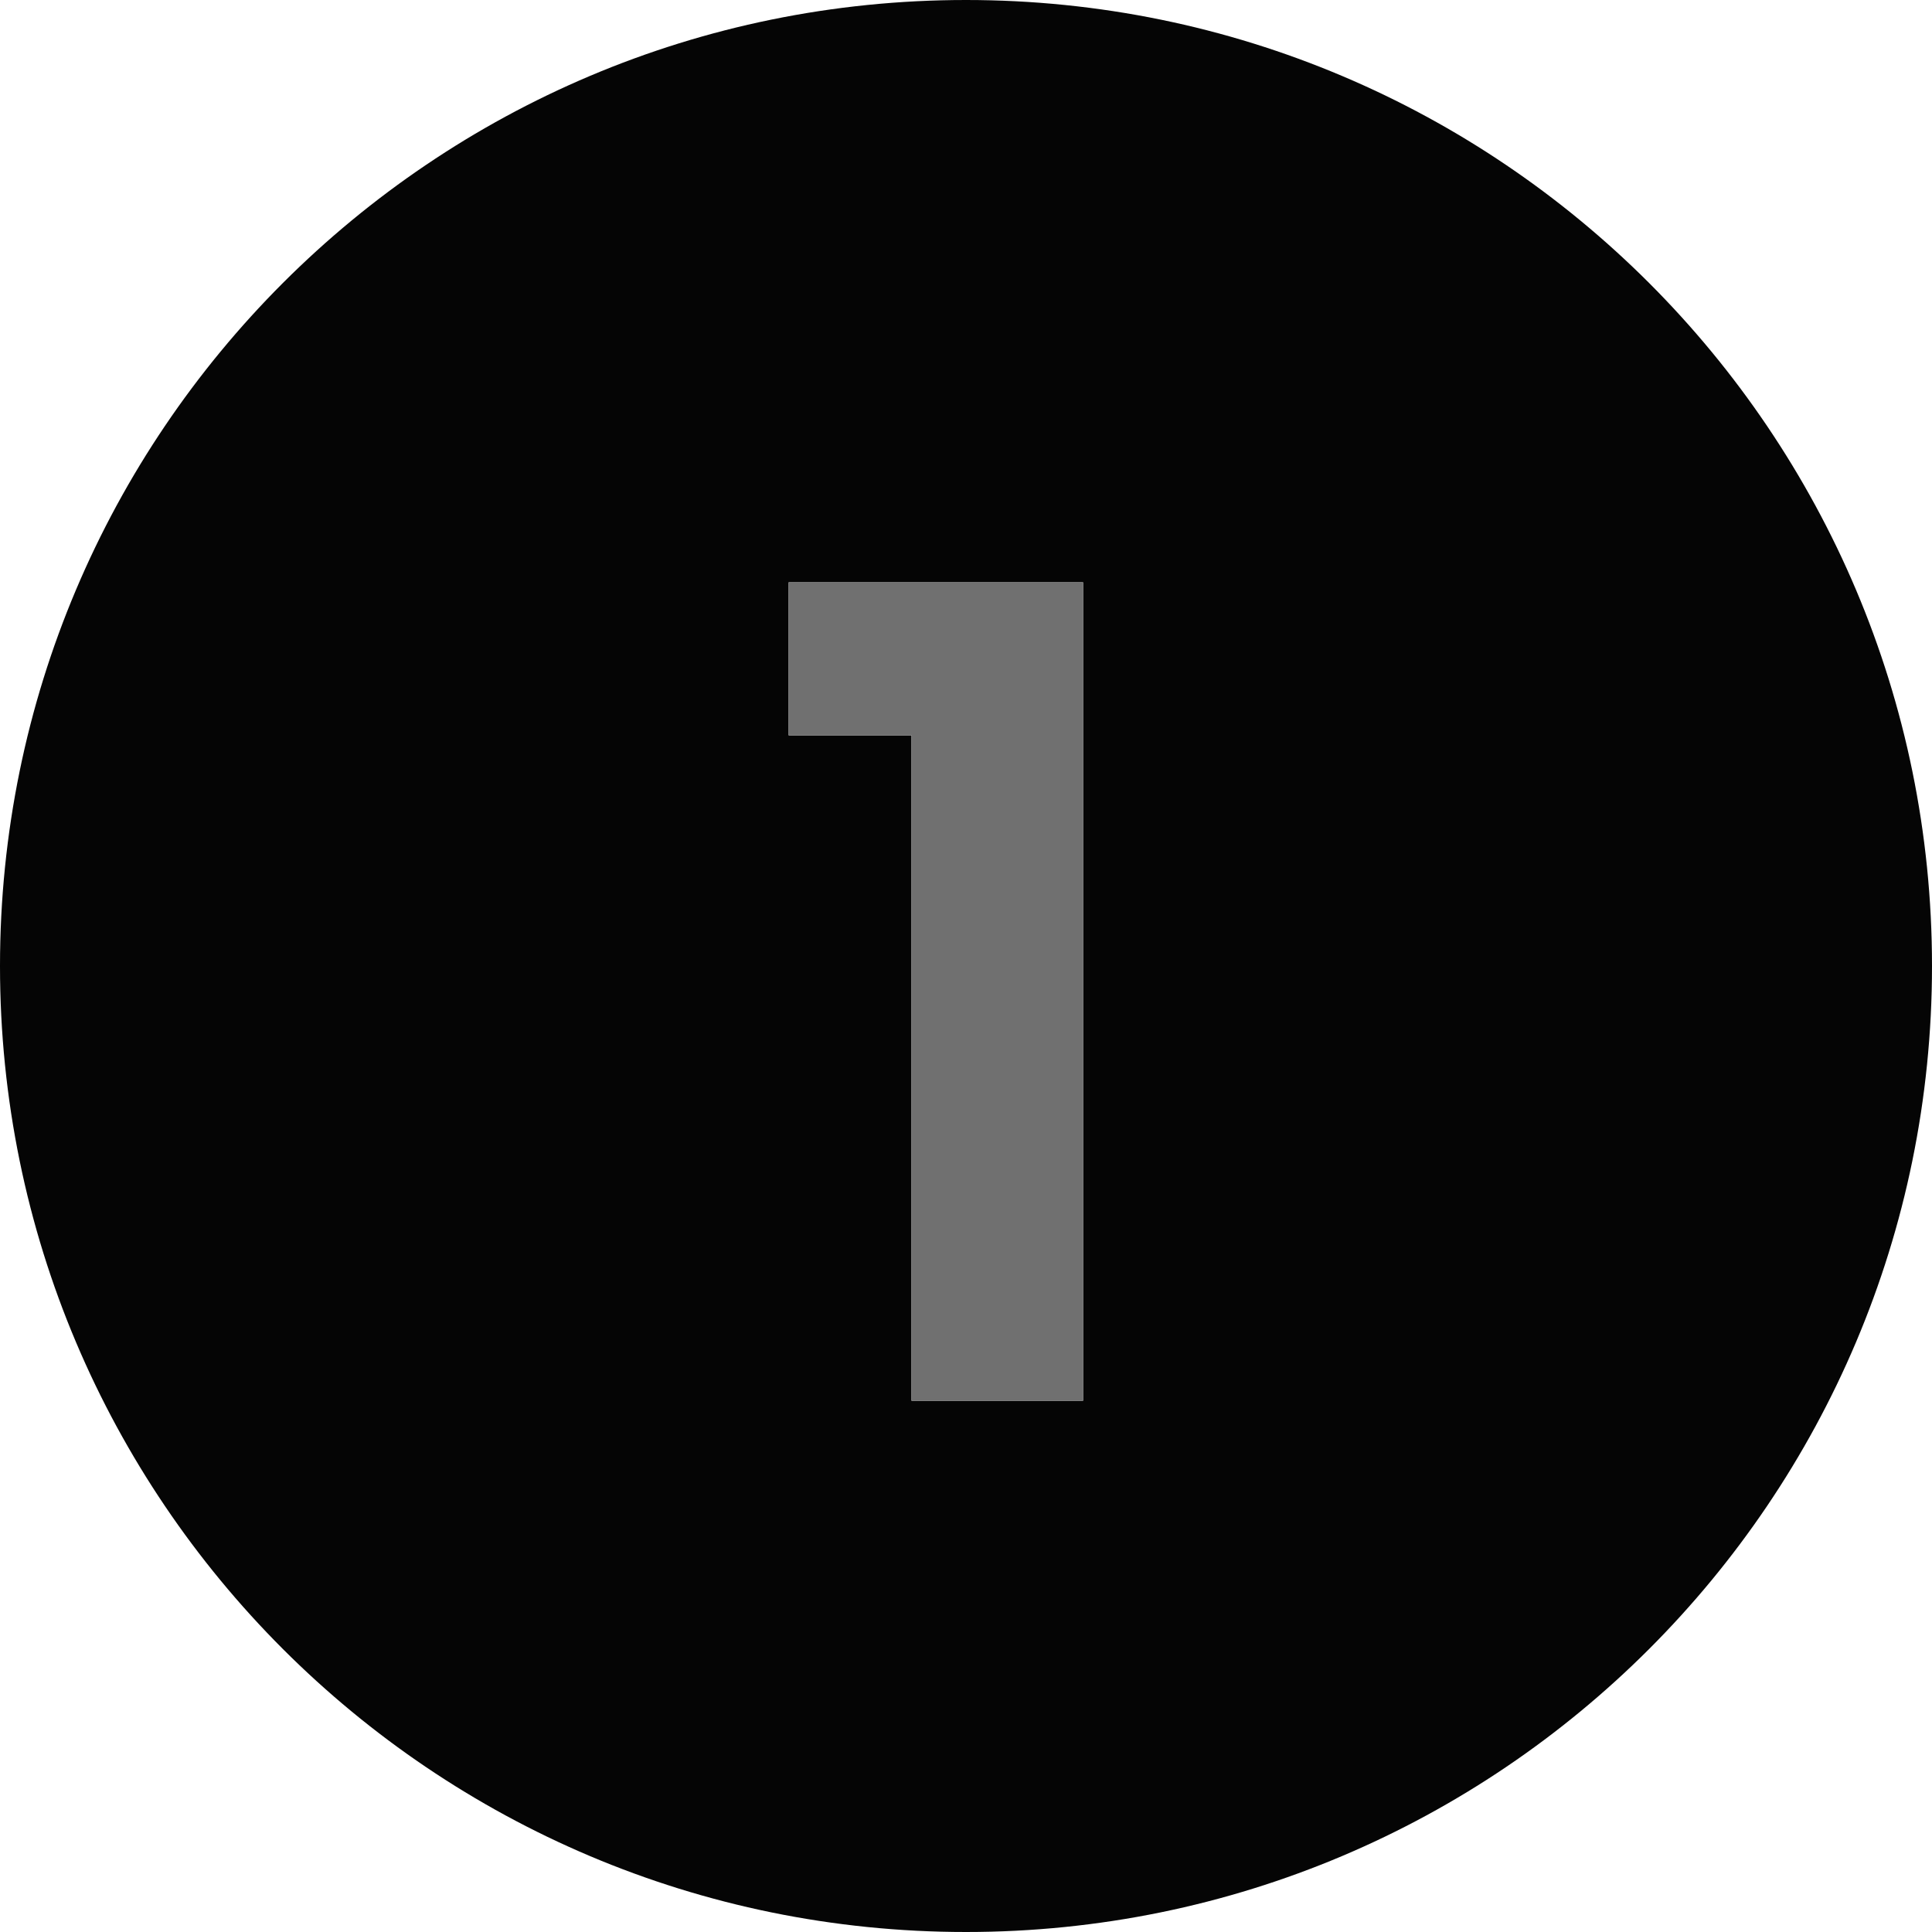 <?xml version="1.0" encoding="UTF-8"?>
<svg width="80px" height="80px" viewBox="0 0 80 80" version="1.1" xmlns="http://www.w3.org/2000/svg" xmlns:xlink="http://www.w3.org/1999/xlink">
    <title>#Icon/Outlined/Numbers/dvu-icon-Count-01-Solid</title>
    <g id="#Icon/Outlined/Numbers/dvu-icon-Count-01-Solid" stroke="none" stroke-width="1" fill="none" fill-rule="evenodd">
        <g id="Container">
            <rect x="0" y="0" width="80" height="80"></rect>
        </g>
        <path d="M40,0 C62.091,0 80,17.909 80,40 C80,62.091 62.091,80 40,80 C17.909,80 0,62.091 0,40 C0,17.909 17.909,0 40,0 Z M44.848,24.112 L32.656,24.112 L32.656,30.448 L37.744,30.448 L37.744,58 L44.848,58 L44.848,24.112 Z" id="Color-1" fill="#050505"></path>
        <polygon id="Color-2" fill="#707070" points="32.656 30.448 32.656 24.112 44.848 24.112 44.848 58 37.744 58 37.744 30.448"></polygon>
    </g>
</svg>